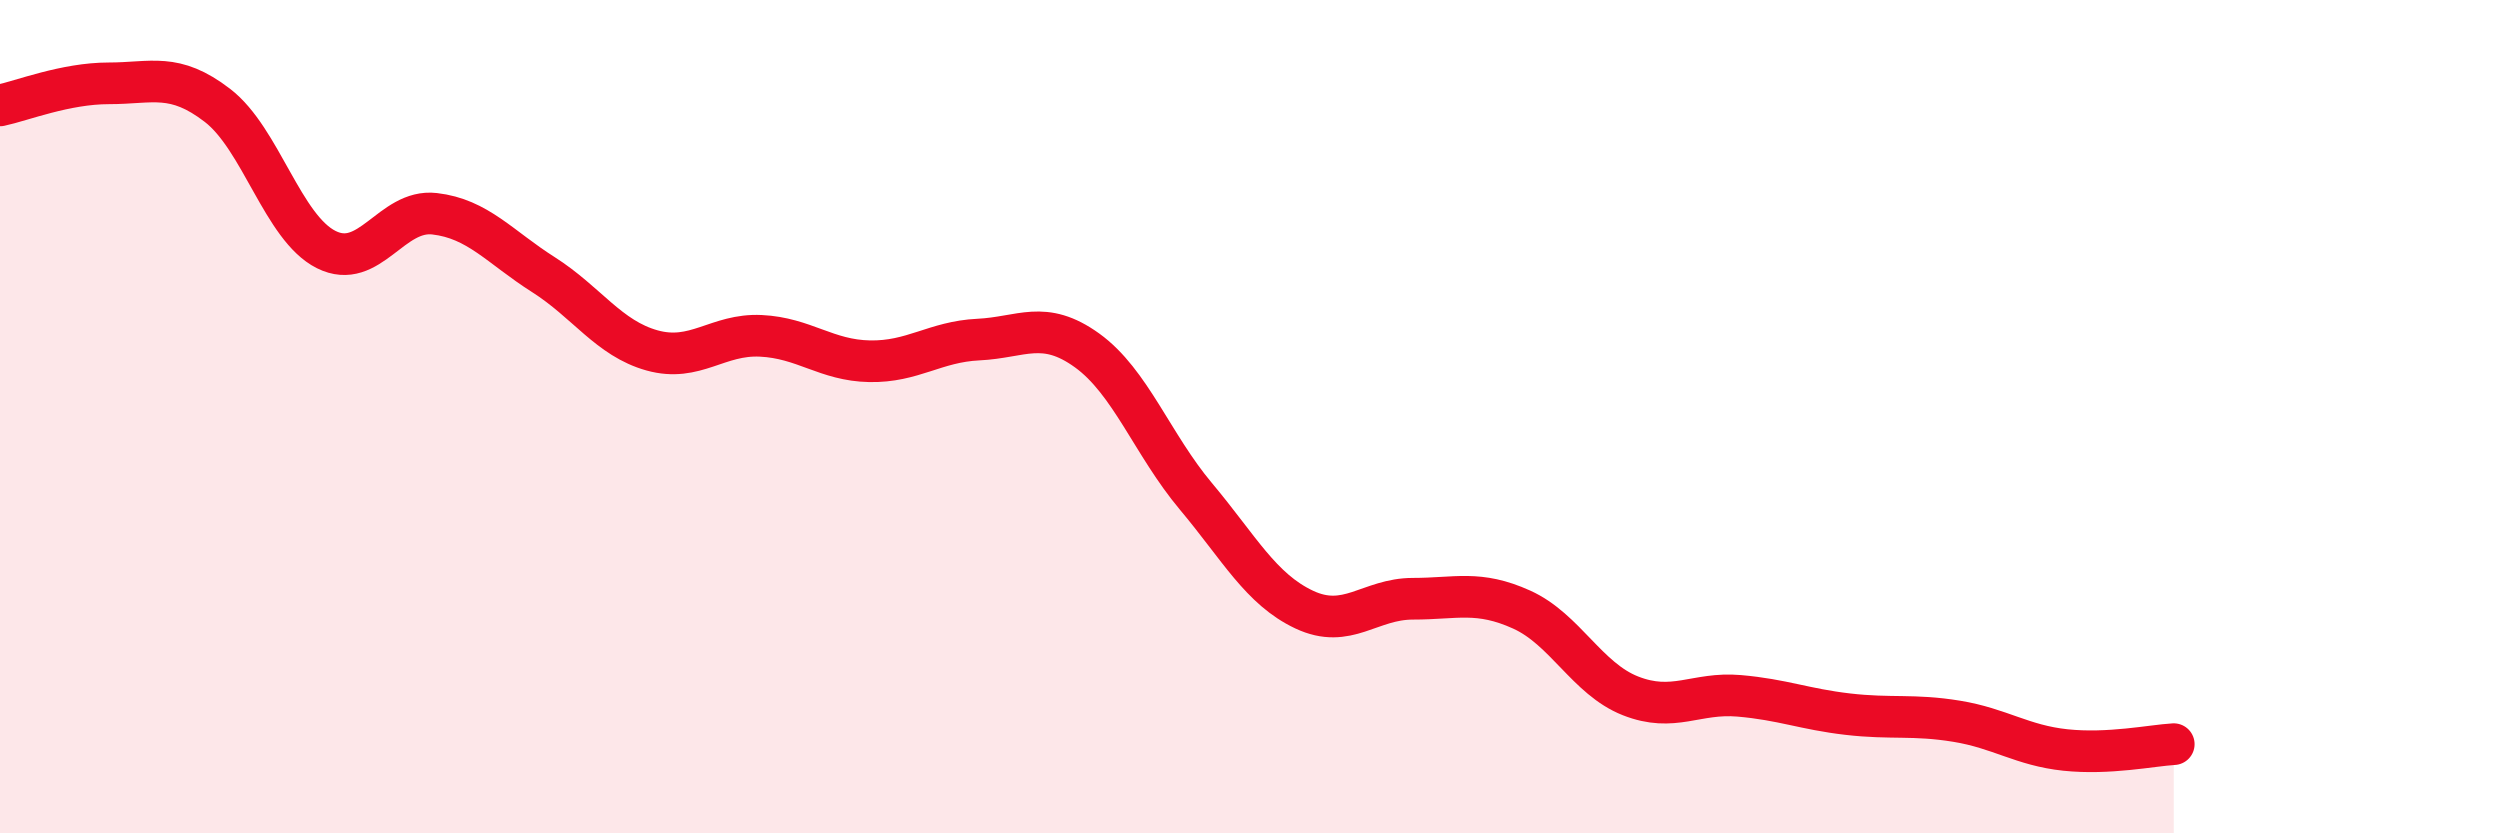 
    <svg width="60" height="20" viewBox="0 0 60 20" xmlns="http://www.w3.org/2000/svg">
      <path
        d="M 0,2.53 C 0.52,2.42 1.57,2 2.61,2 C 3.65,2 4.18,1.73 5.22,2.53 C 6.26,3.33 6.79,5.47 7.83,5.99 C 8.87,6.51 9.39,5.01 10.43,5.13 C 11.47,5.25 12,5.93 13.04,6.59 C 14.08,7.25 14.61,8.12 15.65,8.41 C 16.69,8.7 17.22,8.01 18.26,8.06 C 19.3,8.11 19.83,8.65 20.87,8.67 C 21.91,8.69 22.44,8.2 23.48,8.15 C 24.52,8.1 25.05,7.66 26.09,8.41 C 27.13,9.16 27.66,10.67 28.7,11.91 C 29.74,13.15 30.26,14.14 31.3,14.63 C 32.34,15.12 32.87,14.37 33.91,14.37 C 34.95,14.37 35.48,14.16 36.52,14.63 C 37.56,15.1 38.09,16.29 39.13,16.7 C 40.17,17.11 40.7,16.61 41.74,16.7 C 42.78,16.79 43.31,17.02 44.35,17.14 C 45.39,17.26 45.92,17.14 46.96,17.31 C 48,17.48 48.53,17.89 49.57,18 C 50.61,18.11 51.65,17.89 52.17,17.86L52.17 20L0 20Z"
        fill="#EB0A25"
        opacity="0.1"
        stroke-linecap="round"
        stroke-linejoin="round"
      />
      <path
        d="M 0,2.53 C 0.52,2.42 1.57,2 2.61,2 C 3.65,2 4.18,1.73 5.22,2.53 C 6.26,3.33 6.79,5.47 7.83,5.99 C 8.87,6.51 9.39,5.01 10.43,5.13 C 11.47,5.25 12,5.93 13.04,6.59 C 14.08,7.25 14.61,8.12 15.65,8.41 C 16.69,8.7 17.22,8.01 18.26,8.06 C 19.3,8.11 19.83,8.65 20.87,8.67 C 21.91,8.69 22.44,8.2 23.48,8.15 C 24.52,8.1 25.05,7.66 26.09,8.41 C 27.13,9.16 27.66,10.67 28.7,11.91 C 29.74,13.15 30.26,14.14 31.3,14.63 C 32.34,15.12 32.87,14.37 33.91,14.37 C 34.95,14.37 35.48,14.16 36.52,14.63 C 37.56,15.1 38.09,16.29 39.13,16.7 C 40.17,17.11 40.7,16.61 41.74,16.7 C 42.78,16.79 43.31,17.02 44.35,17.14 C 45.39,17.26 45.92,17.14 46.96,17.31 C 48,17.48 48.53,17.89 49.57,18 C 50.61,18.11 51.65,17.89 52.17,17.86"
        stroke="#EB0A25"
        stroke-width="1"
        fill="none"
        stroke-linecap="round"
        stroke-linejoin="round"
      />
    </svg>
  